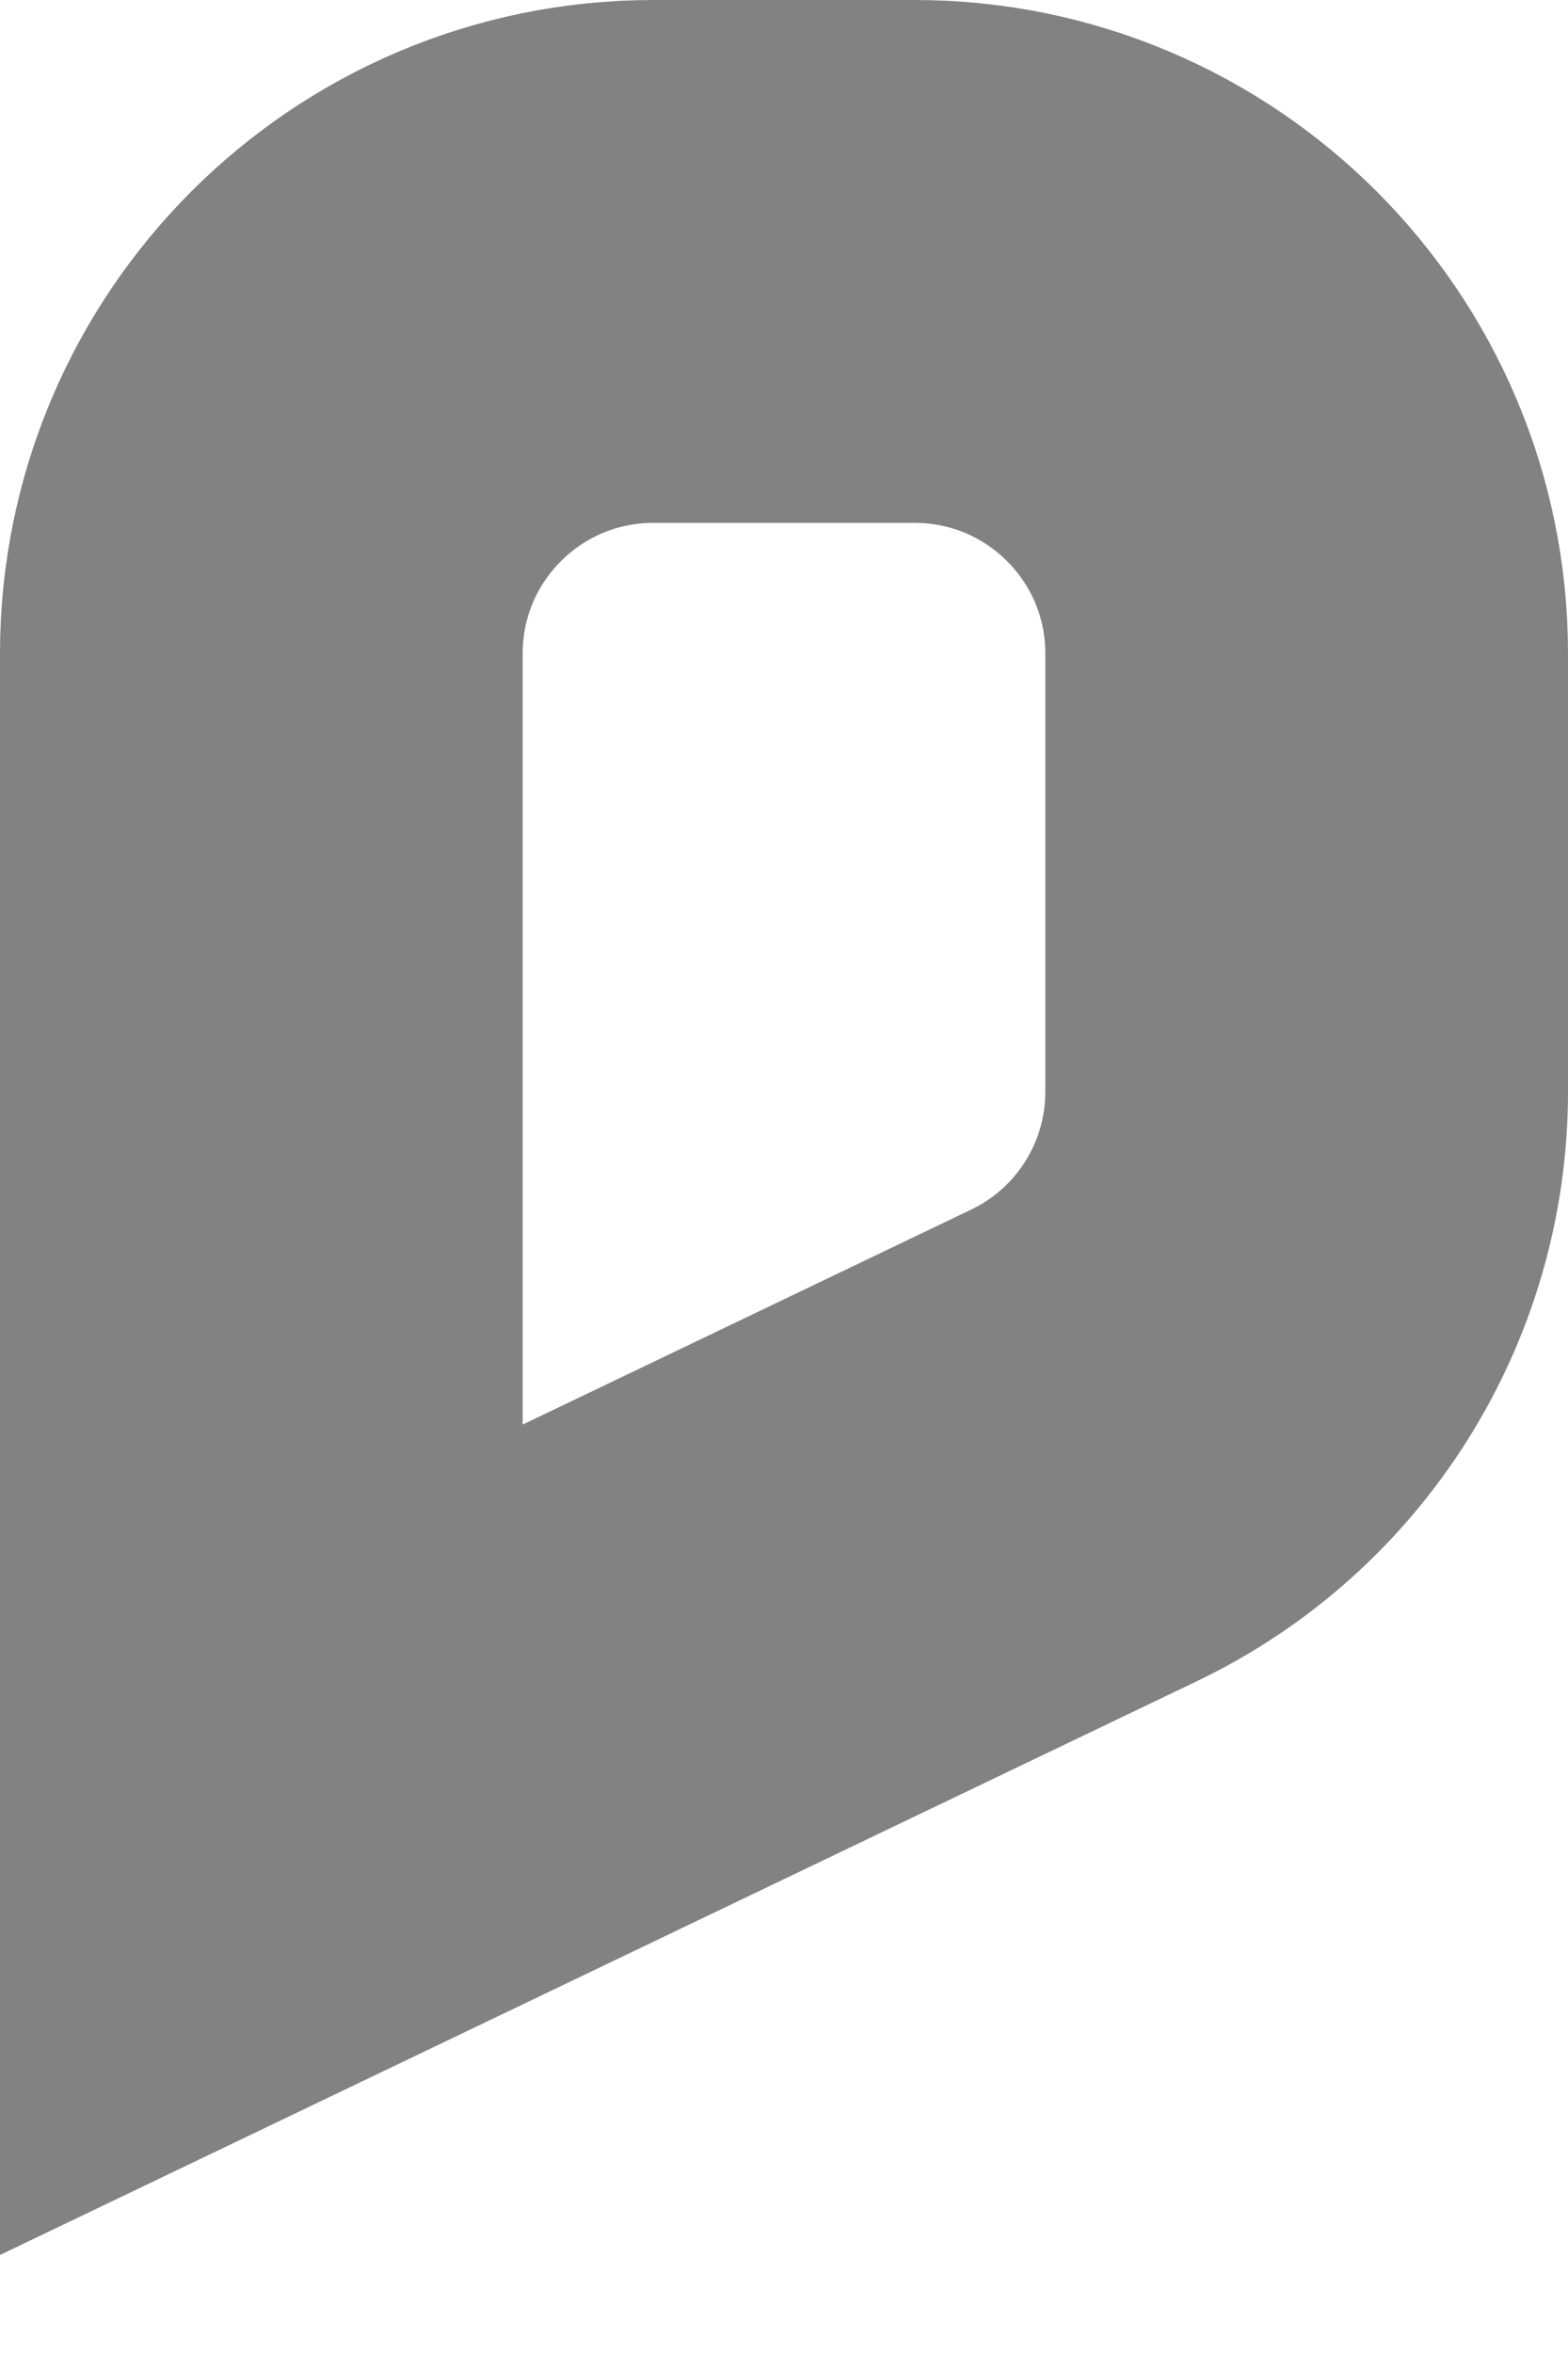 <svg width="12" height="18" viewBox="0 0 12 18" fill="none" xmlns="http://www.w3.org/2000/svg">
<path d="M2 5C2 3.343 3.343 2 5 2H7C8.657 2 10 3.343 10 5V8.351C10 9.506 9.338 10.558 8.296 11.057L2 14.074V5Z" stroke="#828282" stroke-width="4"/>
</svg>
